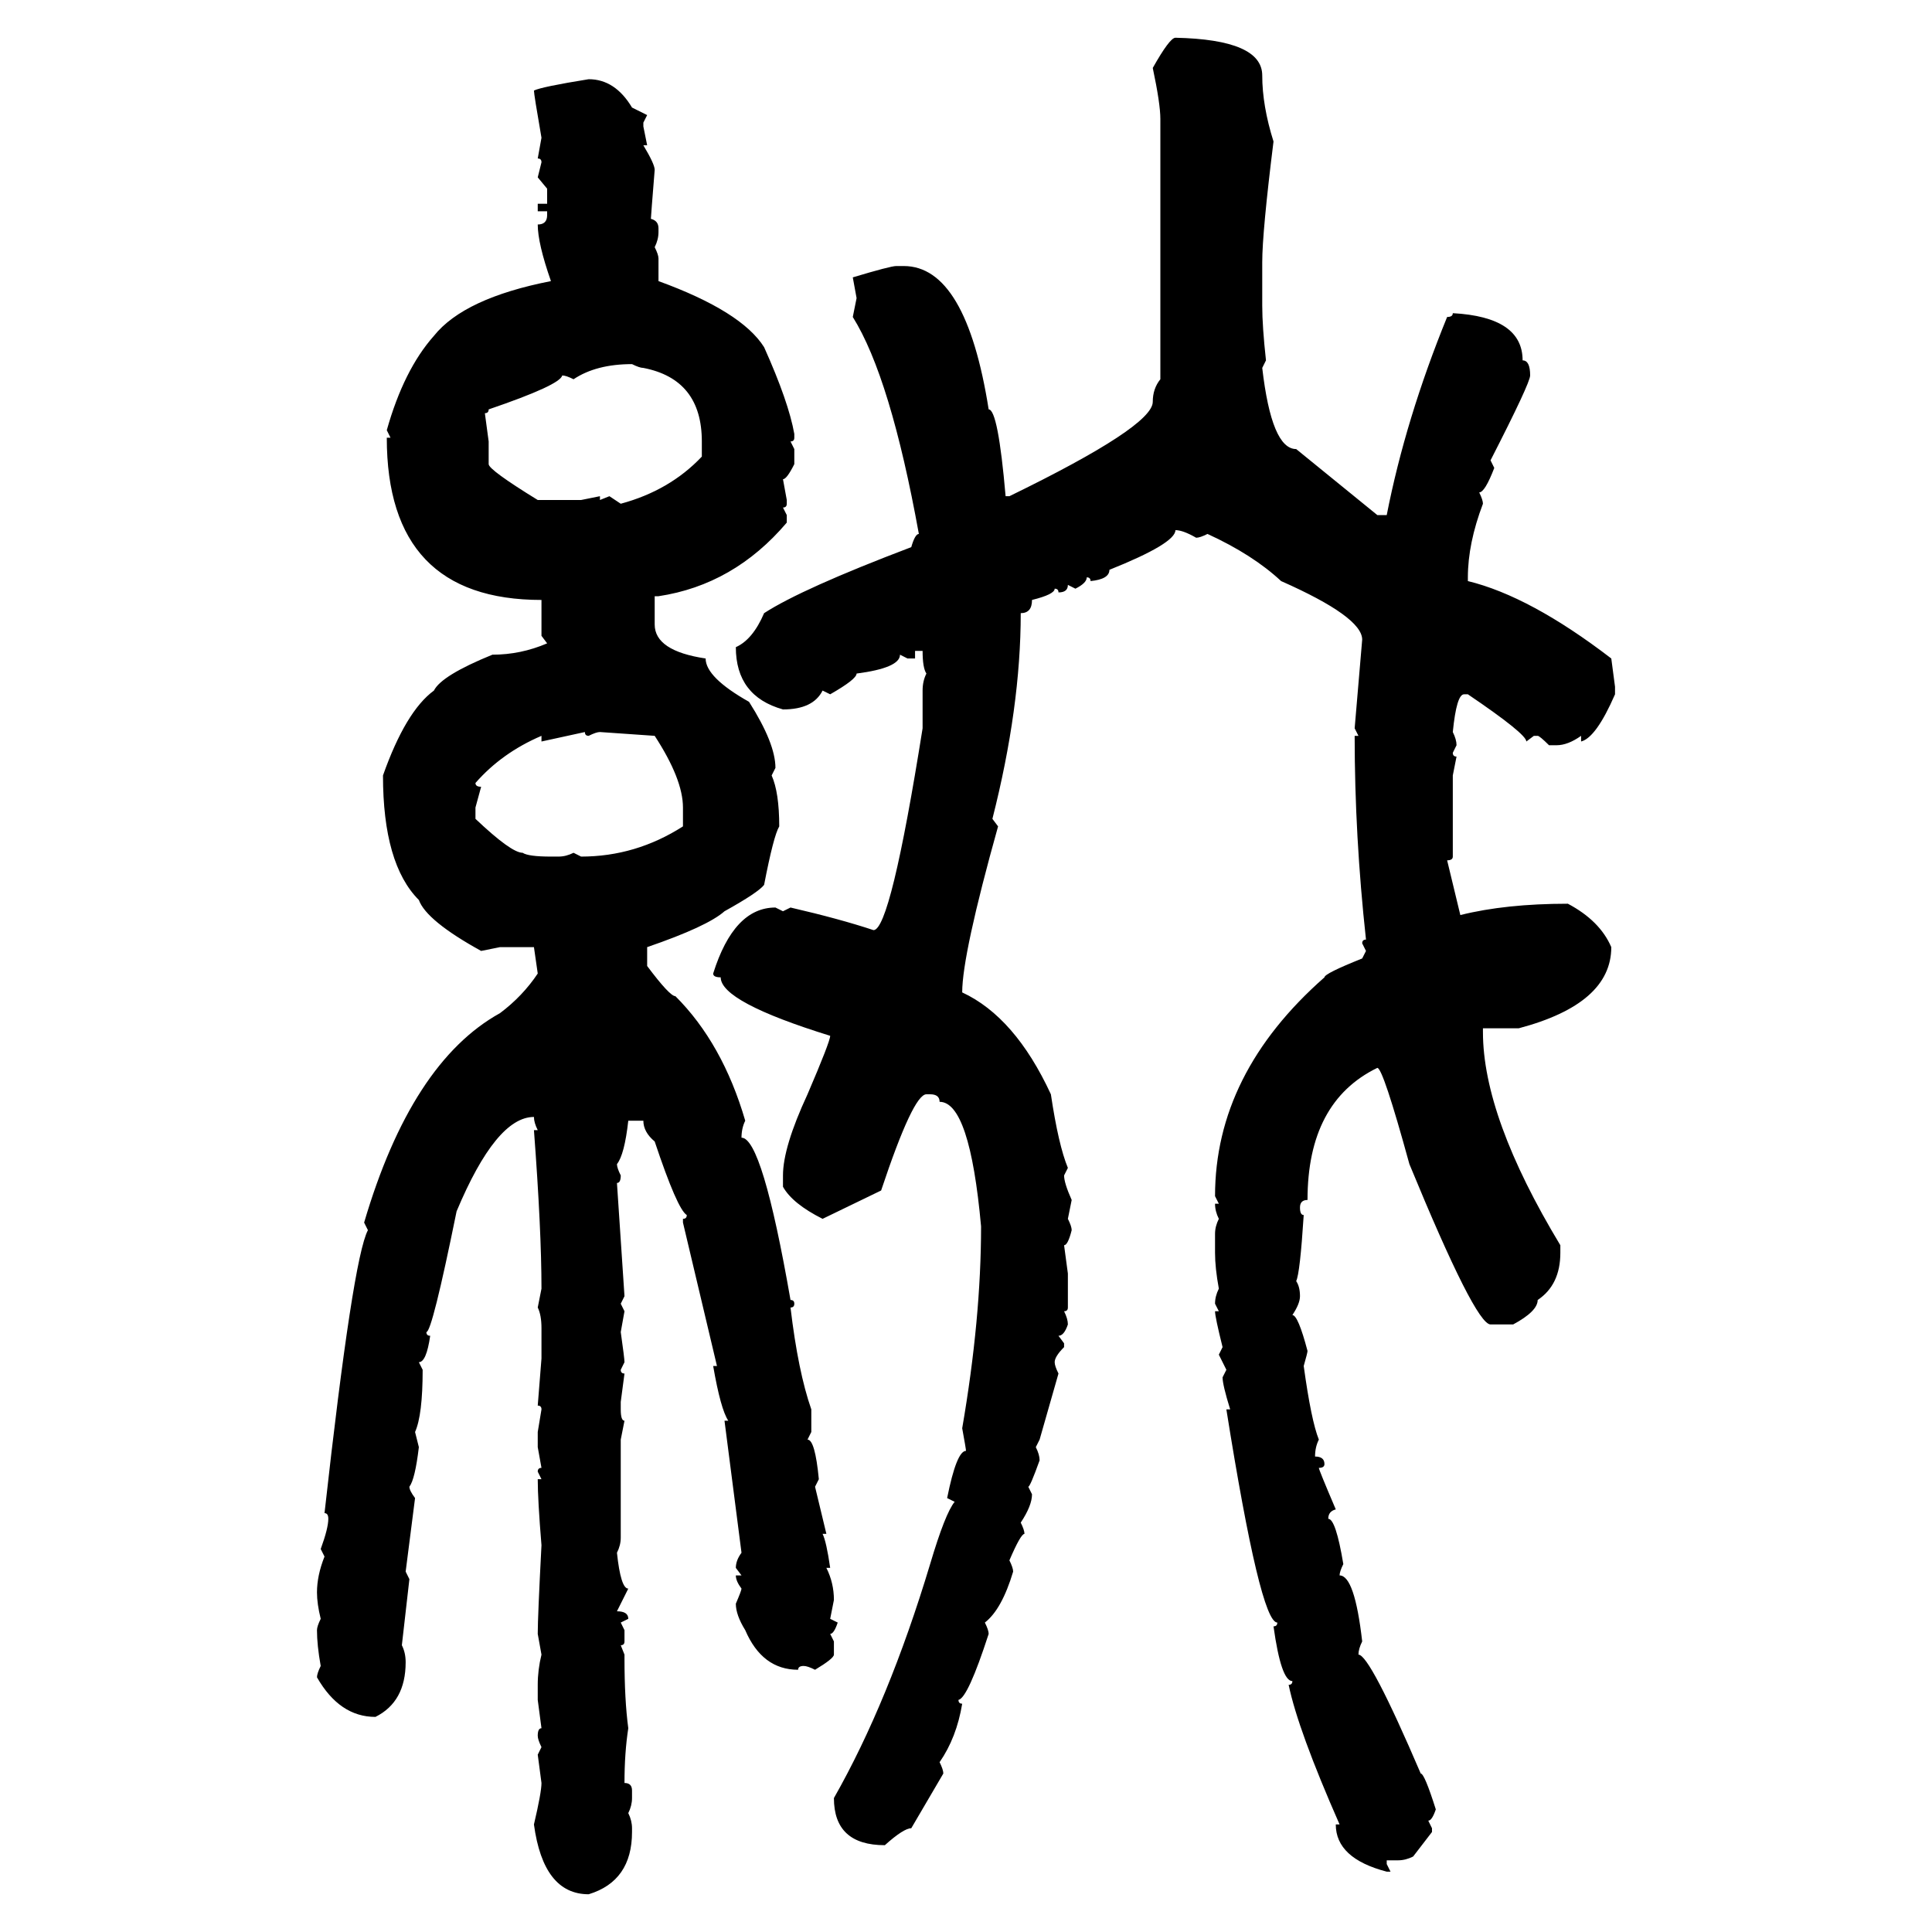<svg xmlns="http://www.w3.org/2000/svg" xmlns:xlink="http://www.w3.org/1999/xlink" width="300" height="300"><path d="M182.52 5.86L182.52 5.86Q196.00 6.15 196.00 11.72L196.00 11.72Q196.00 16.41 197.75 21.97L197.75 21.97Q196.00 36.04 196.00 40.72L196.00 40.72L196.00 47.46Q196.00 50.68 196.58 55.96L196.58 55.96L196.00 57.13Q197.46 69.73 201.27 69.73L201.27 69.73L213.87 79.98L215.33 79.98Q218.26 65.04 224.71 49.22L224.71 49.22Q225.59 49.22 225.59 48.63L225.59 48.63Q236.43 49.22 236.43 55.96L236.43 55.96Q237.60 55.96 237.60 58.30L237.60 58.30Q237.60 59.47 231.45 71.48L231.45 71.48L232.03 72.66Q230.57 76.46 229.69 76.46L229.69 76.46Q230.27 77.64 230.27 78.22L230.27 78.22Q227.93 84.38 227.93 89.65L227.93 89.65L227.93 90.23Q237.60 92.58 250.20 102.25L250.20 102.25L250.78 106.64L250.78 107.81Q247.85 114.55 245.51 115.14L245.51 115.14L245.51 114.26Q243.46 115.72 241.70 115.72L241.70 115.72L240.53 115.72Q239.06 114.26 238.77 114.26L238.77 114.26L238.18 114.26L237.01 115.14Q237.01 113.96 227.93 107.81L227.93 107.81L227.34 107.81Q226.17 107.81 225.59 113.67L225.59 113.67Q226.17 114.84 226.17 115.72L226.17 115.72L225.59 116.89Q225.59 117.48 226.17 117.48L226.17 117.48L225.59 120.41L225.59 133.01Q225.59 133.59 224.71 133.59L224.71 133.59L226.76 142.09Q233.79 140.33 243.46 140.33L243.46 140.33Q248.44 142.97 250.20 147.07L250.20 147.07Q250.20 155.86 235.84 159.67L235.84 159.67L230.27 159.67L230.27 160.25Q230.27 173.44 242.29 193.36L242.29 193.36L242.29 194.53Q242.29 199.51 238.77 201.86L238.77 201.86Q238.77 203.61 234.96 205.66L234.96 205.66L231.45 205.66Q229.10 205.66 218.85 180.76L218.85 180.76Q214.75 165.82 213.87 165.82L213.87 165.82Q203.03 171.09 203.03 186.33L203.03 186.33Q201.86 186.33 201.86 187.50L201.86 187.50Q201.86 188.67 202.44 188.67L202.44 188.67Q201.86 197.75 201.27 198.93L201.27 198.93Q201.86 199.80 201.86 201.27L201.86 201.27Q201.86 202.44 200.68 204.20L200.68 204.20Q201.56 204.20 203.03 209.77L203.03 209.77Q203.03 210.06 202.44 212.11L202.44 212.11Q203.61 220.61 204.79 223.54L204.79 223.54Q204.20 224.71 204.20 226.17L204.20 226.17Q205.66 226.17 205.66 227.34L205.66 227.34Q205.66 227.93 204.79 227.93L204.79 227.93Q204.79 228.22 207.42 234.38L207.42 234.38Q206.25 234.67 206.25 235.84L206.25 235.84Q207.42 235.84 208.59 242.87L208.59 242.87Q208.01 244.04 208.01 244.63L208.01 244.63Q210.35 244.63 211.52 254.88L211.52 254.88Q210.94 256.05 210.94 256.93L210.94 256.93Q212.70 256.93 220.61 275.39L220.61 275.39Q221.19 275.39 222.95 280.96L222.95 280.96Q222.36 282.71 221.78 282.71L221.78 282.71L222.36 283.89L222.36 284.47L219.43 288.28Q218.26 288.87 217.09 288.87L217.09 288.87L215.33 288.87L215.33 289.45L215.92 290.63L215.33 290.63Q207.42 288.57 207.42 283.30L207.42 283.30L208.01 283.30Q201.56 268.65 200.10 261.62L200.10 261.62Q200.68 261.62 200.68 261.04L200.68 261.04Q198.93 261.04 197.75 252.54L197.75 252.54Q198.34 252.54 198.34 251.95L198.34 251.95Q195.70 251.95 190.43 218.85L190.43 218.85L191.02 218.85Q189.84 215.04 189.84 213.87L189.84 213.87L190.43 212.70L189.26 210.35L189.84 209.18Q188.67 204.49 188.67 203.61L188.67 203.61L189.26 203.61L188.67 202.44Q188.67 201.27 189.26 200.10L189.26 200.10Q188.67 196.88 188.67 194.53L188.67 194.53L188.67 191.60Q188.67 190.43 189.26 189.26L189.26 189.26Q188.67 188.09 188.67 186.91L188.67 186.91L189.26 186.91L188.67 185.74Q188.67 166.70 205.66 151.76L205.66 151.76Q205.66 151.17 211.52 148.83L211.52 148.83L212.11 147.66L211.52 146.48Q211.52 145.90 212.11 145.90L212.11 145.90Q210.35 129.79 210.35 114.26L210.35 114.26L210.94 114.26L210.35 113.09L211.52 99.32Q211.52 95.80 198.93 90.23L198.93 90.23Q194.53 86.13 187.50 82.91L187.50 82.91Q186.33 83.50 185.74 83.50L185.74 83.50Q183.69 82.32 182.52 82.32L182.52 82.32Q182.52 84.38 172.27 88.48L172.27 88.48Q172.27 89.94 169.34 90.23L169.34 90.23Q169.34 89.65 168.75 89.65L168.75 89.65Q168.75 90.53 166.99 91.41L166.99 91.41L165.82 90.82Q165.82 91.99 164.36 91.99L164.36 91.99Q164.36 91.41 163.77 91.41L163.77 91.41Q163.77 92.29 160.25 93.16L160.25 93.16Q160.25 95.21 158.50 95.21L158.50 95.21Q158.50 109.86 154.10 127.15L154.10 127.15L154.98 128.32Q149.41 148.24 149.41 154.10L149.41 154.10Q157.62 157.91 163.18 169.92L163.18 169.92Q164.36 177.83 165.82 181.35L165.82 181.35L165.23 182.52Q165.23 183.69 166.41 186.33L166.41 186.33L165.82 189.26Q166.41 190.43 166.41 191.02L166.41 191.02Q165.82 193.36 165.23 193.36L165.23 193.36L165.82 197.75L165.82 203.03Q165.82 203.61 165.23 203.61L165.23 203.61Q165.82 204.79 165.82 205.66L165.82 205.66Q165.23 207.42 164.36 207.42L164.36 207.42L165.23 208.59L165.23 209.18Q163.77 210.64 163.77 211.52L163.77 211.52Q163.77 212.11 164.36 213.28L164.36 213.28L161.43 223.54L160.84 224.71Q161.43 225.88 161.43 226.76L161.43 226.76Q159.96 230.86 159.67 230.86L159.67 230.86L160.25 232.03Q160.25 233.79 158.50 236.43L158.50 236.43Q159.08 237.60 159.08 238.18L159.08 238.18Q158.50 238.18 156.74 242.29L156.74 242.29Q157.32 243.46 157.32 244.04L157.32 244.04Q155.57 249.90 152.93 251.95L152.93 251.95Q153.52 253.13 153.52 253.71L153.52 253.71Q150.29 263.67 148.83 263.96L148.83 263.96Q148.83 264.55 149.41 264.55L149.41 264.55Q148.54 269.82 145.90 273.63L145.90 273.63Q146.48 274.80 146.48 275.39L146.48 275.39L141.50 283.89Q140.33 283.89 137.40 286.52L137.40 286.52Q129.49 286.52 129.49 279.20L129.49 279.20Q137.99 264.26 144.43 242.87L144.43 242.87Q146.78 234.96 148.24 233.20L148.24 233.20L147.07 232.62Q148.54 225.29 150 225.29L150 225.29Q150 225 149.41 221.78L149.41 221.78Q152.34 204.79 152.34 190.43L152.34 190.43Q150.59 171.09 145.90 171.09L145.90 171.09Q145.90 169.92 144.43 169.92L144.43 169.92L143.85 169.92Q141.80 169.92 136.82 184.86L136.82 184.86L127.73 189.26Q123.05 186.91 121.58 184.28L121.58 184.28L121.58 182.52Q121.58 178.13 125.39 169.92L125.39 169.92Q128.91 161.72 128.91 160.84L128.91 160.84Q111.91 155.57 111.91 151.76L111.91 151.76Q110.74 151.76 110.74 151.17L110.74 151.17Q113.96 140.92 120.41 140.92L120.41 140.92L121.58 141.50L122.75 140.92Q130.37 142.68 135.64 144.43L135.64 144.43Q138.28 144.43 143.26 113.09L143.26 113.09L143.26 107.23Q143.26 105.76 143.85 104.59L143.85 104.59Q143.26 103.71 143.26 101.07L143.26 101.07L142.09 101.07L142.09 102.25L140.92 102.25L139.75 101.66Q139.75 103.71 133.01 104.59L133.01 104.59Q133.01 105.47 128.91 107.81L128.91 107.81L127.73 107.23Q126.27 110.16 121.58 110.16L121.58 110.16Q114.26 108.11 114.26 100.49L114.26 100.49Q116.89 99.32 118.65 95.21L118.65 95.21Q124.51 91.41 141.50 84.96L141.50 84.96Q142.09 82.91 142.68 82.91L142.68 82.91Q138.28 58.59 132.42 49.22L132.42 49.22L133.01 46.29L132.42 43.07Q138.28 41.31 139.16 41.31L139.16 41.31L140.33 41.31Q150 41.31 153.52 63.57L153.52 63.57Q154.98 63.57 156.15 77.05L156.15 77.05L156.74 77.05Q179.00 66.21 179.00 62.40L179.00 62.40Q179.00 60.35 180.18 58.89L180.18 58.89L180.18 18.46Q180.18 16.11 179.00 10.55L179.00 10.55Q181.64 5.86 182.52 5.86ZM91.41 12.30L91.41 12.30Q95.51 12.30 98.14 16.70L98.14 16.70L100.49 17.87L99.90 19.04L99.90 19.63L100.49 22.56L99.90 22.56Q101.66 25.49 101.66 26.37L101.66 26.37Q101.07 33.69 101.07 33.98L101.07 33.98Q102.25 34.28 102.25 35.45L102.25 35.45L102.25 36.04Q102.25 37.21 101.66 38.38L101.66 38.38Q102.25 39.55 102.25 40.14L102.25 40.14L102.25 43.65Q115.14 48.34 118.65 53.91L118.65 53.91Q122.46 62.40 123.34 67.38L123.34 67.38L123.34 67.97Q123.34 68.55 122.75 68.55L122.75 68.55L123.34 69.73L123.34 72.07Q122.17 74.41 121.58 74.41L121.58 74.41L122.17 77.64L122.17 78.22Q122.17 78.81 121.58 78.81L121.58 78.81L122.17 79.98L122.17 81.15Q113.96 90.82 102.25 92.58L102.25 92.58L101.66 92.58L101.66 96.97Q101.66 101.07 109.57 102.25L109.57 102.25Q109.57 105.18 116.31 108.98L116.31 108.98Q120.41 115.43 120.41 119.24L120.41 119.24L119.82 120.41Q121.00 123.05 121.00 128.32L121.00 128.32Q120.12 129.79 118.65 137.40L118.65 137.40Q117.77 138.57 112.50 141.50L112.50 141.50Q109.86 143.85 100.49 147.07L100.49 147.07L100.49 150Q104.00 154.69 104.88 154.69L104.88 154.69Q112.21 162.01 115.72 174.02L115.72 174.02Q115.14 175.20 115.14 176.66L115.14 176.66Q118.36 176.66 122.75 201.86L122.75 201.86Q123.34 201.86 123.34 202.44L123.34 202.44Q123.34 203.03 122.75 203.03L122.75 203.03Q123.93 212.99 125.98 218.85L125.98 218.85L125.98 222.36L125.39 223.54Q126.56 223.54 127.15 229.69L127.15 229.69L126.56 230.86L128.32 238.18L127.73 238.18Q128.32 239.36 128.91 243.46L128.91 243.46L128.32 243.46Q129.49 245.80 129.49 248.44L129.49 248.44L128.91 251.37L130.08 251.95Q129.49 253.71 128.91 253.71L128.91 253.71L129.49 254.88L129.49 256.93Q129.49 257.52 126.56 259.28L126.56 259.28Q125.39 258.69 124.80 258.69L124.80 258.69Q123.93 258.69 123.93 259.28L123.93 259.28Q118.36 259.28 115.72 253.13L115.72 253.13Q114.26 250.78 114.26 249.02L114.26 249.02Q115.14 246.97 115.14 246.68L115.14 246.68Q114.26 245.51 114.26 244.63L114.26 244.63L115.14 244.63L114.26 243.46Q114.26 242.29 115.14 241.11L115.14 241.11L112.50 220.61L113.09 220.61Q111.91 218.85 110.74 212.11L110.74 212.11L111.33 212.11L106.05 189.84L106.05 189.26Q106.64 189.26 106.64 188.67L106.64 188.67Q105.18 187.79 101.66 177.25L101.66 177.25Q99.90 175.78 99.90 174.02L99.90 174.02L97.56 174.02Q96.97 179.30 95.80 180.76L95.80 180.76Q95.80 181.35 96.39 182.52L96.39 182.52Q96.39 183.69 95.80 183.69L95.80 183.69L96.97 201.27L96.39 202.44L96.97 203.61L96.39 206.84Q96.97 210.94 96.97 211.52L96.97 211.52L96.39 212.70Q96.39 213.28 96.97 213.28L96.97 213.28L96.39 217.68L96.39 218.85Q96.39 220.61 96.97 220.61L96.97 220.61L96.39 223.54L96.39 238.77Q96.39 239.94 95.80 241.11L95.80 241.11Q96.39 246.68 97.56 246.68L97.56 246.68L95.80 250.20Q97.56 250.20 97.56 251.37L97.56 251.37L96.39 251.95L96.97 253.13L96.97 254.88Q96.97 255.47 96.39 255.47L96.39 255.47L96.97 256.93L96.97 257.52Q96.97 263.96 97.56 268.36L97.56 268.36Q96.97 272.17 96.97 276.86L96.97 276.86Q98.14 276.86 98.14 278.03L98.14 278.03L98.14 279.20Q98.14 280.37 97.56 281.54L97.56 281.54Q98.14 282.71 98.14 283.89L98.14 283.89L98.14 284.47Q98.14 292.09 91.41 294.14L91.41 294.14Q84.38 294.14 82.91 283.30L82.91 283.30Q84.08 278.32 84.08 276.86L84.08 276.86L83.50 272.46L84.08 271.29Q83.50 270.12 83.50 269.53L83.50 269.53Q83.50 268.36 84.08 268.36L84.08 268.36L83.50 263.96L83.50 261.62Q83.50 259.28 84.08 256.93L84.08 256.93L83.50 253.71Q83.50 251.07 84.08 239.94L84.08 239.94Q83.50 232.91 83.50 229.69L83.50 229.69L84.08 229.69L83.50 228.52Q83.50 227.93 84.08 227.93L84.08 227.93L83.50 224.71L83.50 222.36L84.08 218.85Q84.08 218.26 83.50 218.26L83.50 218.26L84.08 210.94L84.08 206.25Q84.08 204.20 83.50 203.03L83.50 203.03L84.08 200.10Q84.08 191.02 82.91 175.49L82.91 175.49L83.50 175.49Q82.91 174.32 82.91 173.44L82.91 173.44Q77.05 173.44 70.90 188.09L70.90 188.09Q67.09 206.84 66.21 206.84L66.21 206.84Q66.21 207.42 66.80 207.42L66.80 207.42Q66.21 211.52 65.04 211.52L65.04 211.52L65.63 212.70Q65.63 219.73 64.45 222.36L64.45 222.36L65.04 224.71Q64.45 229.69 63.57 230.86L63.57 230.86Q63.57 231.45 64.45 232.62L64.45 232.62L62.99 244.04L63.57 245.21L62.40 255.47Q62.99 256.64 62.99 258.11L62.99 258.11Q62.99 264.26 58.30 266.60L58.30 266.60Q52.73 266.60 49.22 260.45L49.22 260.45Q49.22 259.86 49.80 258.69L49.80 258.69Q49.22 255.47 49.22 253.13L49.22 253.13Q49.22 252.54 49.80 251.37L49.80 251.37Q49.22 249.02 49.22 247.27L49.22 247.27Q49.22 244.63 50.39 241.70L50.39 241.70L49.80 240.53Q50.98 237.30 50.98 235.84L50.98 235.84Q50.98 234.96 50.39 234.96L50.39 234.96Q54.79 195.41 57.13 191.02L57.13 191.02L56.54 189.84Q63.87 164.94 77.64 157.32L77.64 157.32Q81.15 154.69 83.50 151.17L83.50 151.17L82.91 147.07L77.64 147.07L74.71 147.66Q66.21 142.97 65.04 139.75L65.04 139.75Q59.47 134.18 59.47 120.41L59.47 120.41Q62.99 110.45 67.38 107.23L67.38 107.23Q68.55 104.88 76.46 101.66L76.46 101.66Q80.86 101.66 84.96 99.90L84.96 99.90L84.08 98.73L84.08 93.16Q60.06 93.16 60.06 67.97L60.06 67.97L60.64 67.97L60.06 66.80Q62.70 57.42 67.38 52.15L67.38 52.15Q72.07 46.29 85.55 43.65L85.55 43.65Q83.50 37.79 83.50 34.86L83.50 34.86Q84.96 34.86 84.96 33.40L84.96 33.40L84.96 32.81L83.50 32.81L83.50 31.64L84.96 31.64L84.96 29.30L83.50 27.54L84.08 25.20Q84.08 24.61 83.50 24.61L83.50 24.61L84.08 21.39Q82.91 14.65 82.91 14.06L82.91 14.06Q84.08 13.48 91.41 12.30ZM89.06 58.89L89.06 58.89Q87.89 58.30 87.30 58.30L87.30 58.30Q87.01 59.77 75.88 63.57L75.88 63.57Q75.88 64.16 75.29 64.16L75.29 64.16L75.88 68.55L75.88 72.07Q75.88 72.95 83.50 77.64L83.50 77.64L90.23 77.64L93.16 77.05L93.16 77.64L94.63 77.05L96.39 78.22Q104.00 76.17 108.98 70.90L108.98 70.90L108.98 68.55Q108.98 58.89 99.90 57.13L99.90 57.13Q99.32 57.13 98.14 56.54L98.14 56.54Q92.58 56.54 89.06 58.89ZM90.82 113.67L84.08 115.14L84.08 114.26Q77.93 116.89 73.83 121.58L73.83 121.58Q73.83 122.17 74.71 122.17L74.71 122.17L73.83 125.39L73.83 127.15Q79.39 132.42 81.15 132.42L81.15 132.42Q82.03 133.01 85.55 133.01L85.55 133.01L86.72 133.01Q87.89 133.01 89.06 132.42L89.06 132.42L90.23 133.01Q98.73 133.01 106.05 128.32L106.05 128.32L106.05 125.39Q106.05 121.00 101.66 114.26L101.66 114.26L93.16 113.67Q92.58 113.67 91.41 114.26L91.41 114.26Q90.82 114.26 90.82 113.67L90.82 113.67Z"/></svg>
